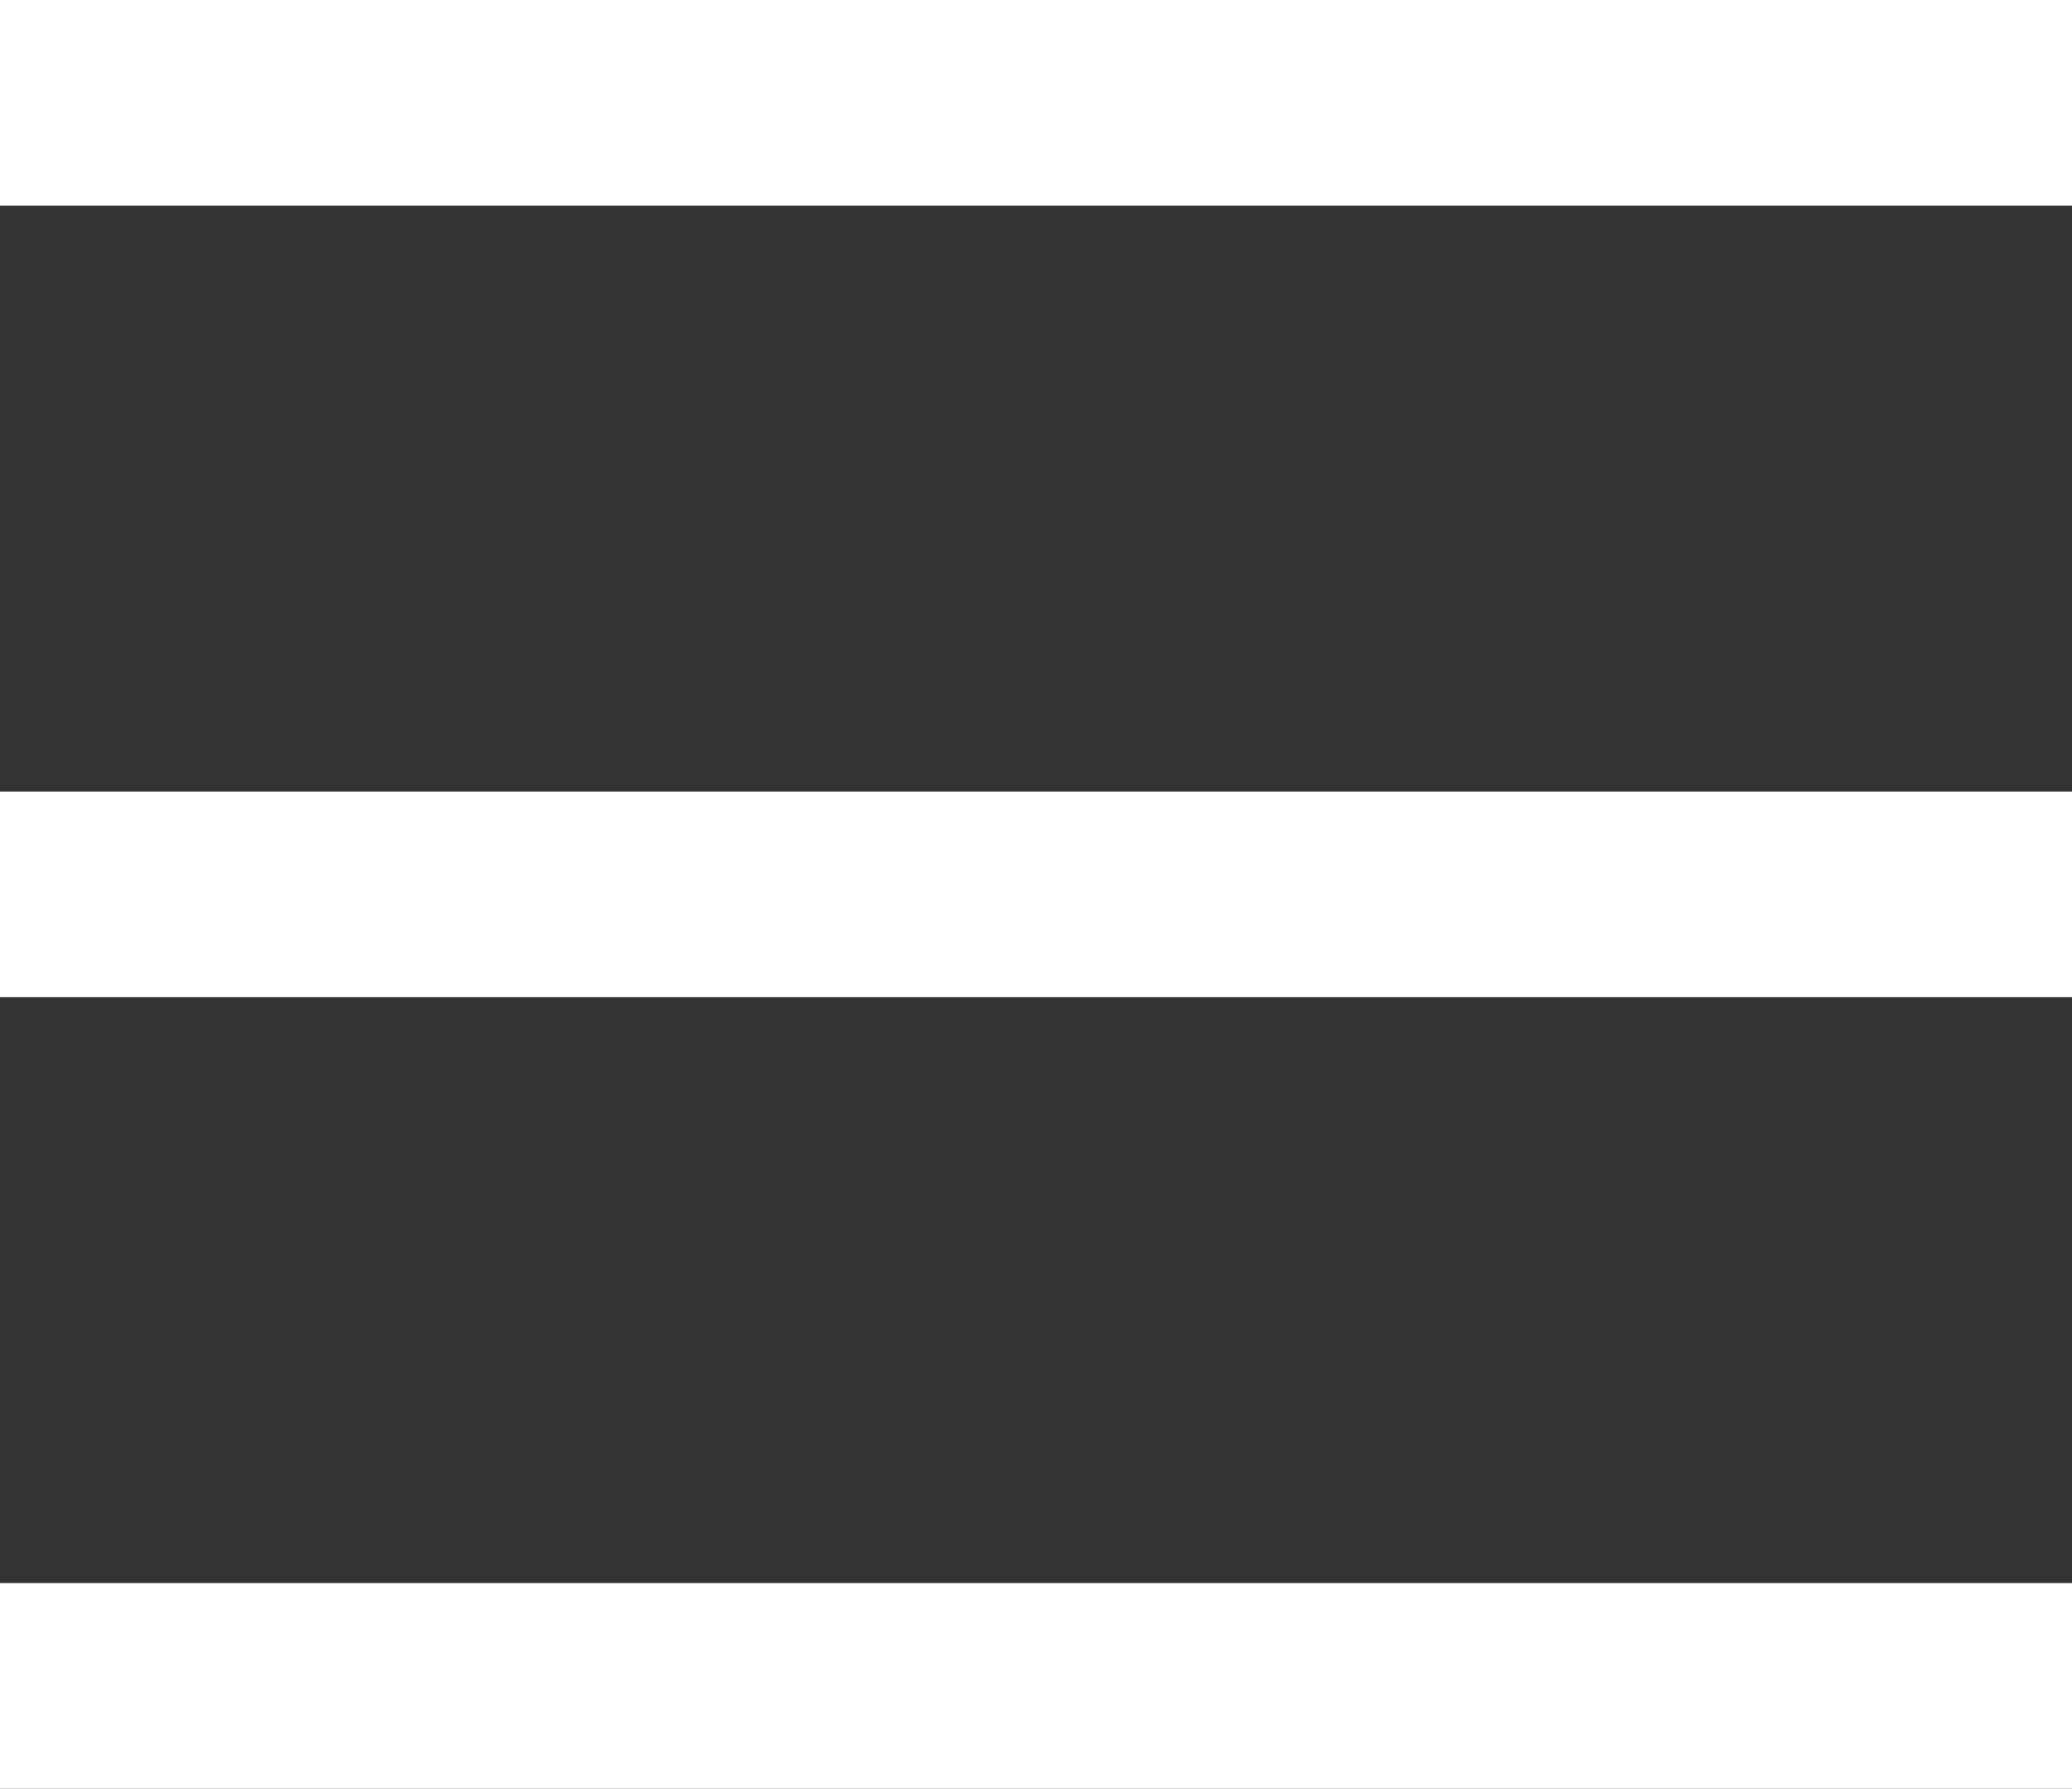 <svg xmlns="http://www.w3.org/2000/svg" width="30.239" height="26.098" viewBox="0 0 30.239 26.098">
  <rect x="0" y="0" width="30.239" height="26.098" fill="#333333" stroke="none"/>
  <g id="Group_3" data-name="Group 3" transform="translate(0 1.5)">
    <line id="Line_1" data-name="Line 1" x2="30.239" transform="translate(0)" fill="none" stroke="#fff" stroke-width="3"/>
    <line id="Line_2" data-name="Line 2" x2="30.239" transform="translate(0 11.549)" fill="none" stroke="#fff" stroke-width="3"/>
    <line id="Line_3" data-name="Line 3" x2="30.239" transform="translate(0 23.098)" fill="none" stroke="#fff" stroke-width="3"/>
  </g>
</svg>
